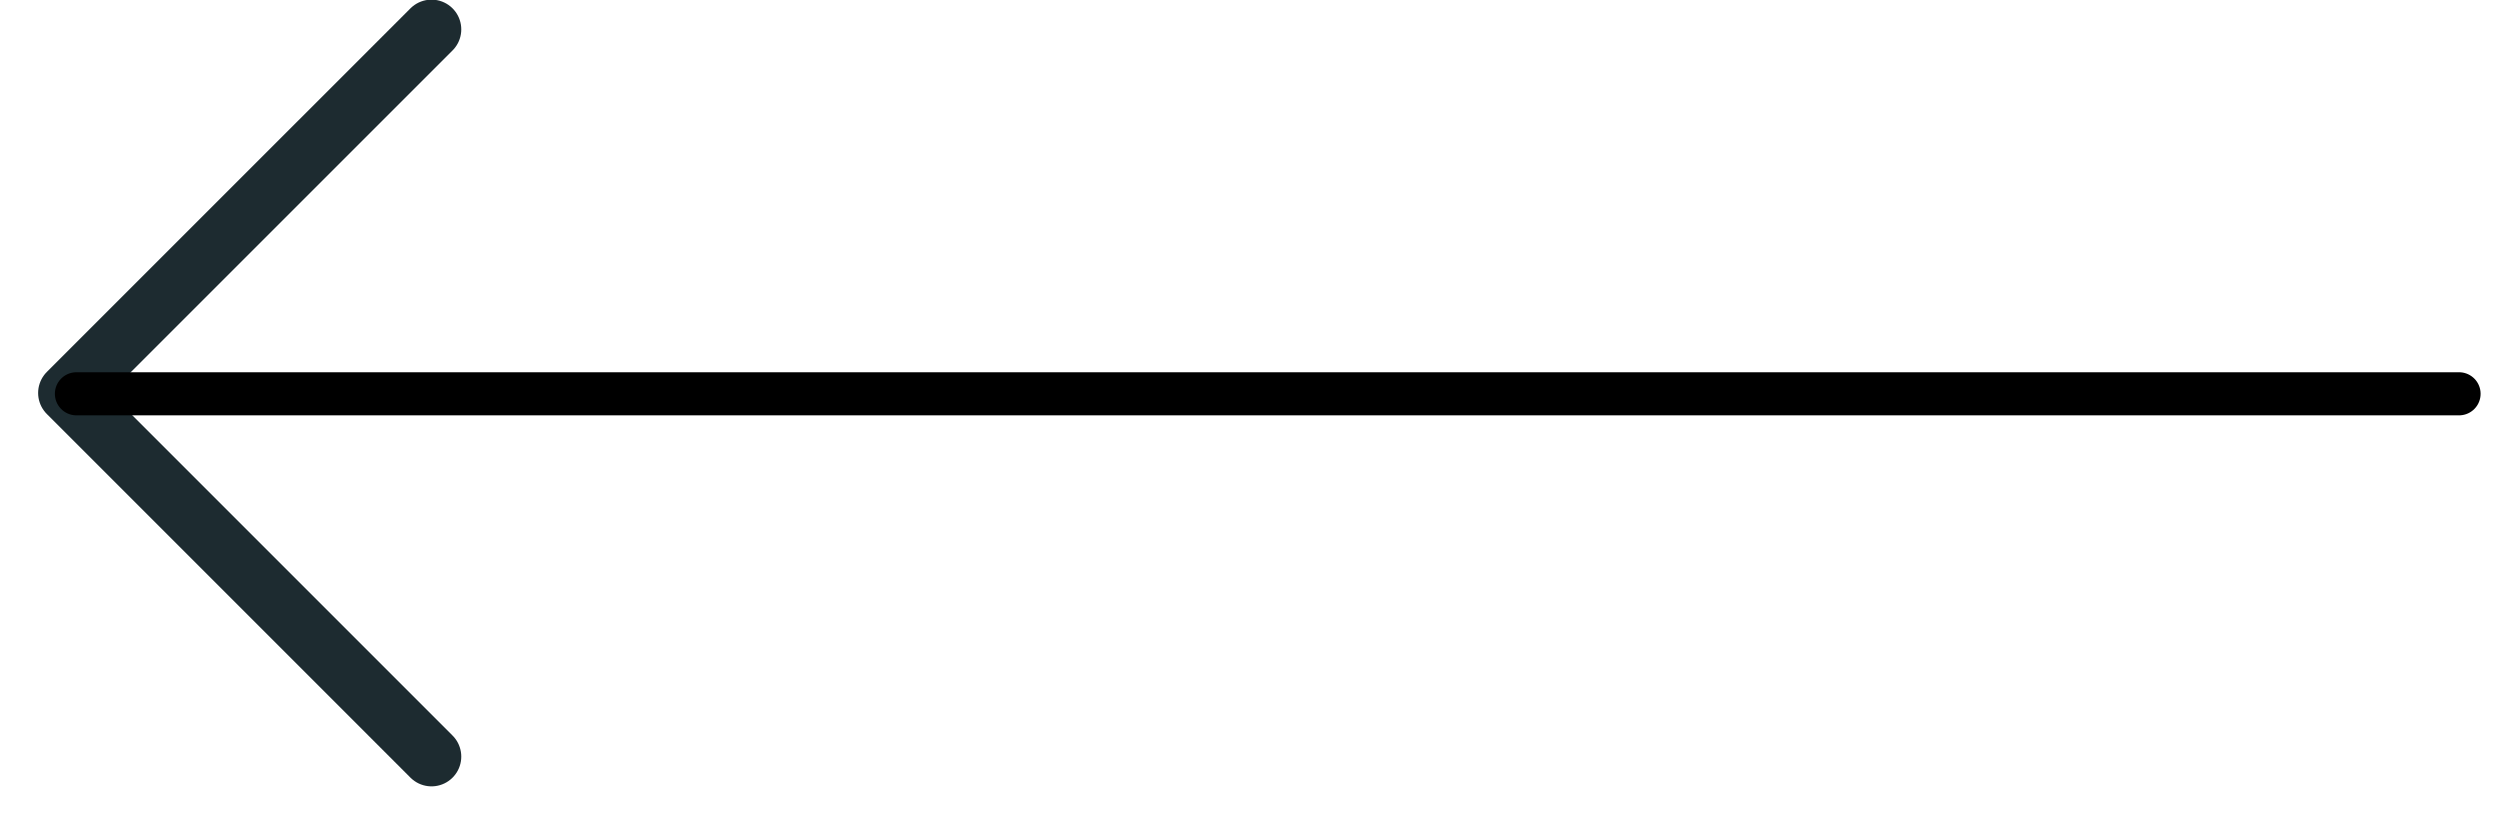 <svg width="58" height="19" viewBox="0 0 58 19" fill="none" xmlns="http://www.w3.org/2000/svg">
<path d="M10.011 0.682L1.575 9.117L10.011 17.553" stroke="#1D2B30" stroke-width="1.381" stroke-linecap="round" stroke-linejoin="round"/>
<path d="M1.773 9.136L57.05 9.136" stroke="black" stroke-linecap="round"/>
</svg>
